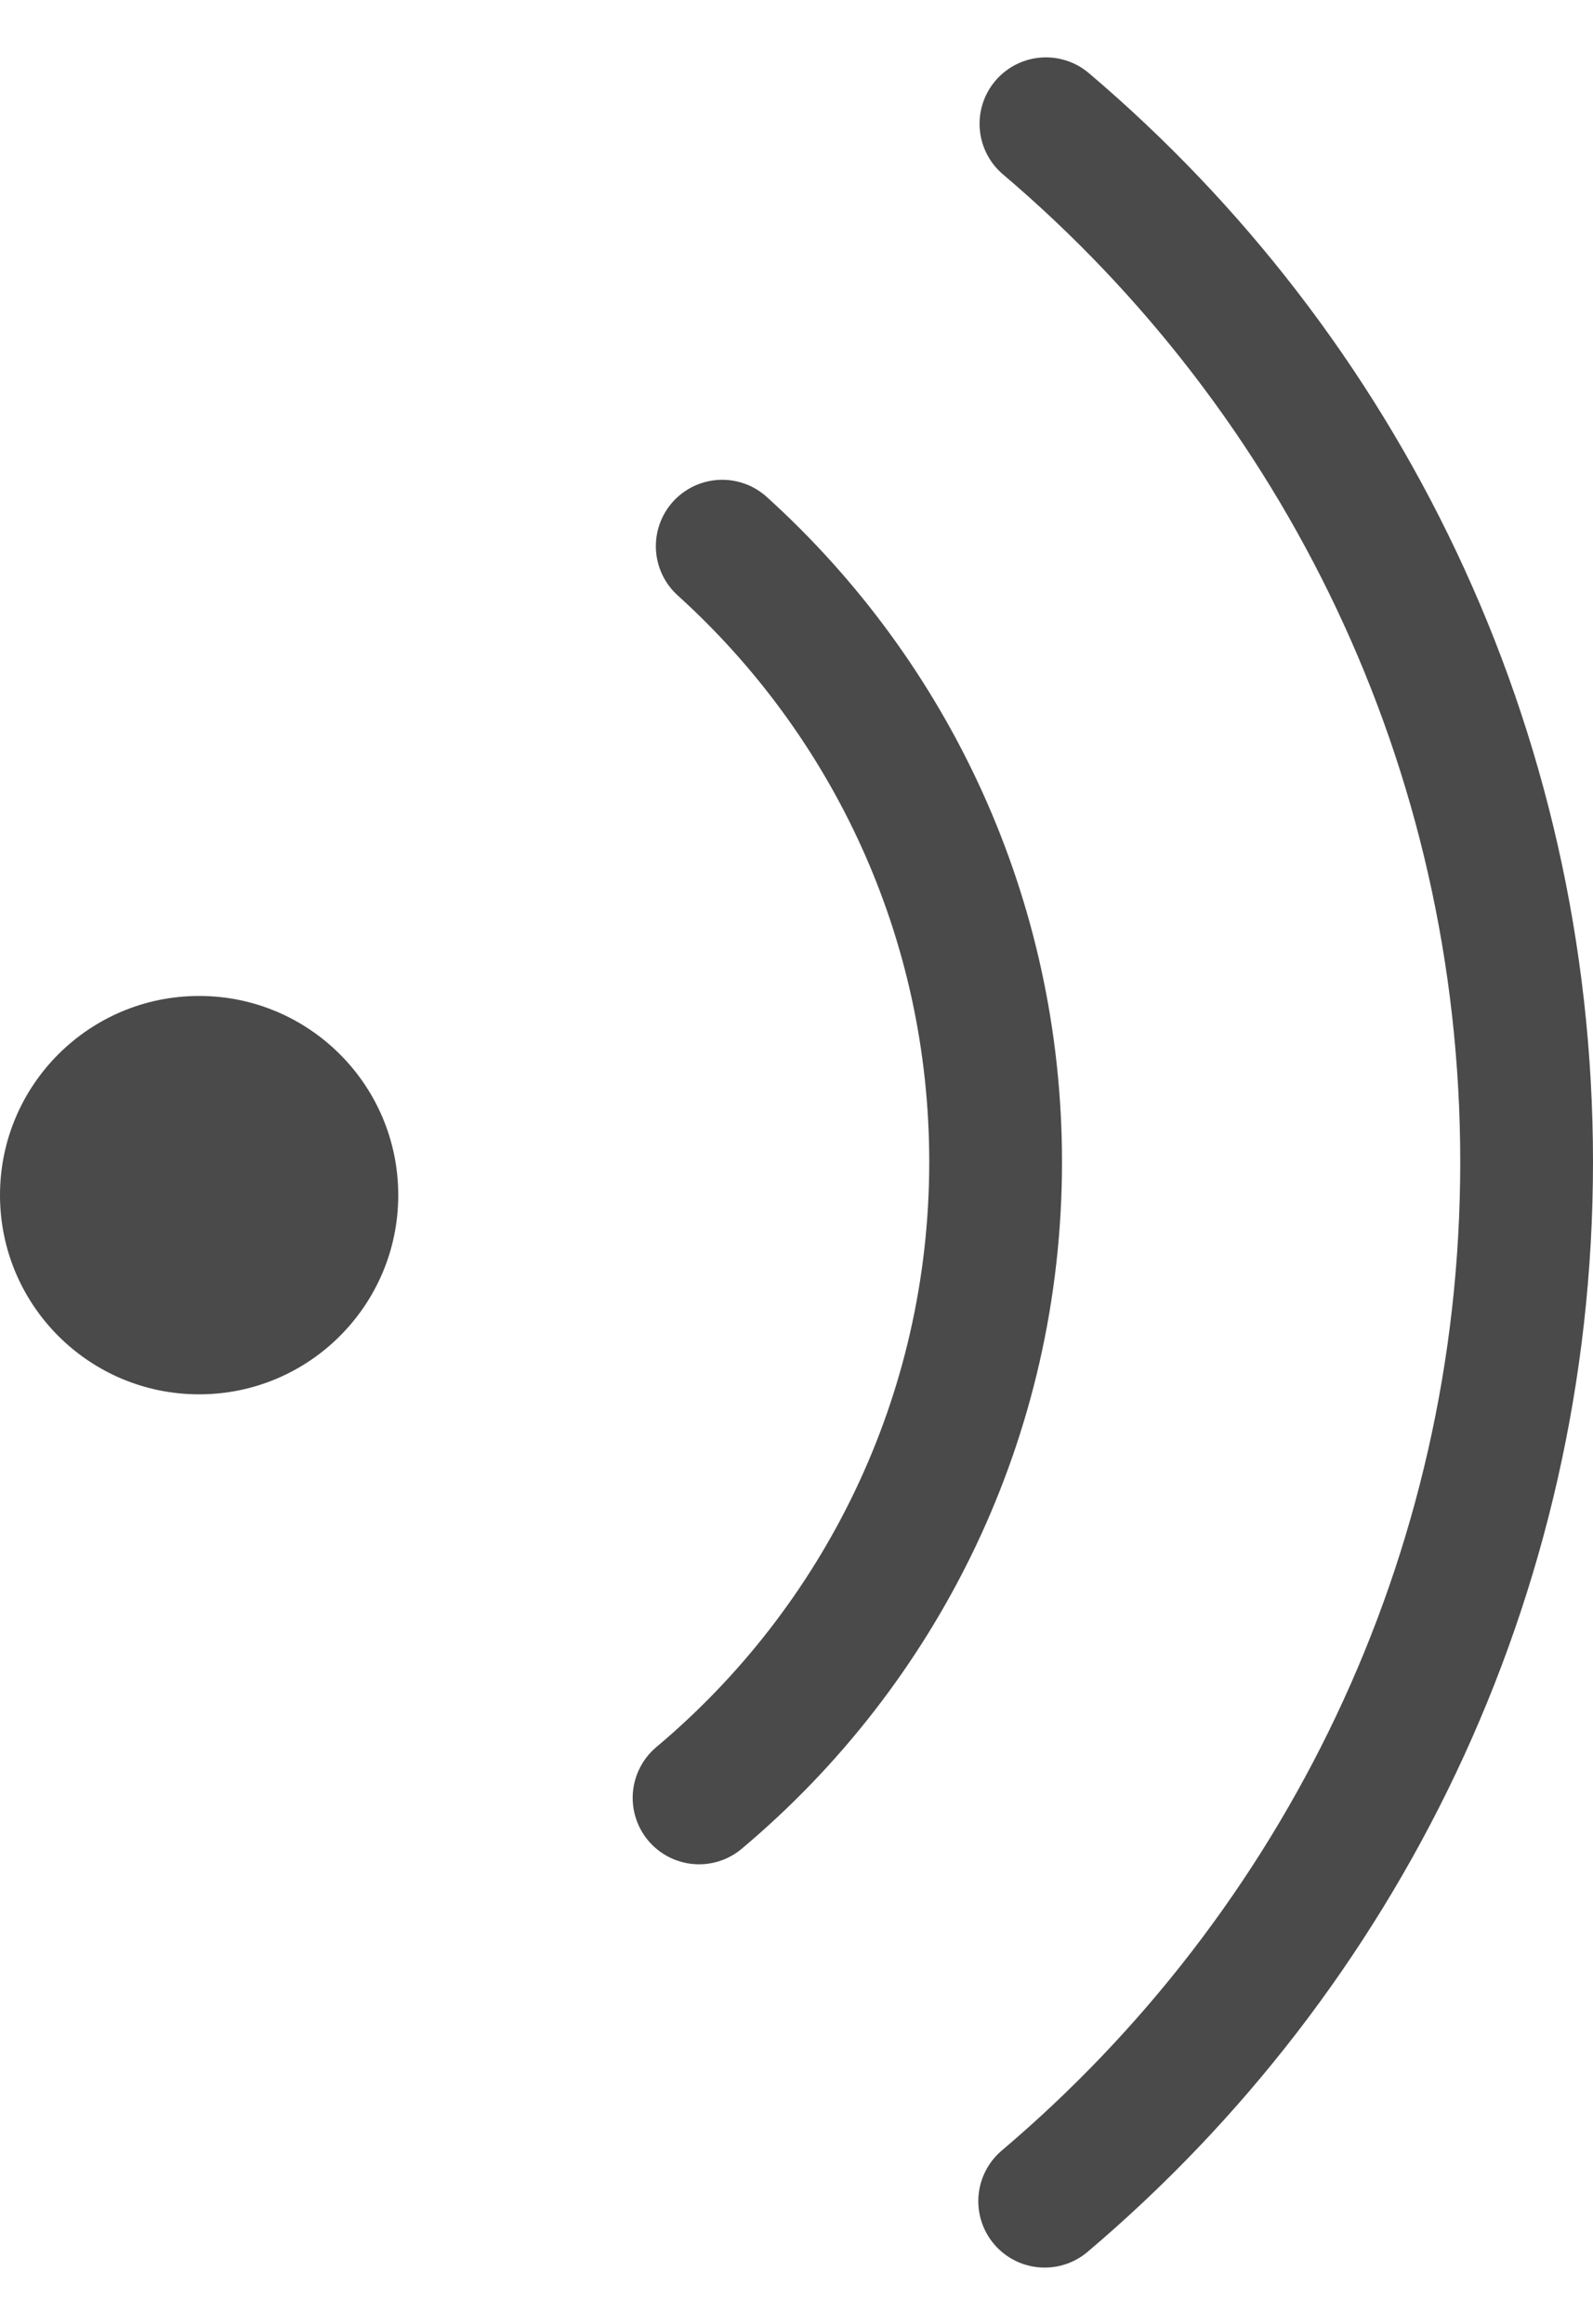 <?xml version="1.0" encoding="UTF-8"?>
<svg width="24px" height="35px" viewBox="0 0 24 35" version="1.1" xmlns="http://www.w3.org/2000/svg" xmlns:xlink="http://www.w3.org/1999/xlink">
    <!-- Generator: Sketch 56.3 (81716) - https://sketch.com -->
    <title>Group 10</title>
    <desc>Created with Sketch.</desc>
    <g id="YI-Technology" stroke="none" stroke-width="1" fill="none" fill-rule="evenodd">
        <g id="YI-UX-0100-ProductsList-kami" transform="translate(-1062, -2446)">
            <g id="Group-10" transform="translate(1062, 2447)">
                <path d="M10.532,26.078 C13.264,23.785 15,20.345 15,16.5 C15,12.821 13.411,9.514 10.881,7.226" id="Path" stroke="#4A4A4A" stroke-width="2" stroke-linecap="round"></path>
                <circle id="Oval" fill="#4A4A4A" cx="3" cy="17" r="3"></circle>
                <path d="M15.739,32.152 C20.18,28.392 23,22.775 23,16.5 C23,10.234 20.189,4.624 15.758,0.864" id="Path" stroke="#4A4A4A" stroke-width="2" stroke-linecap="round"></path>
            </g>
        </g>
    </g>
</svg>